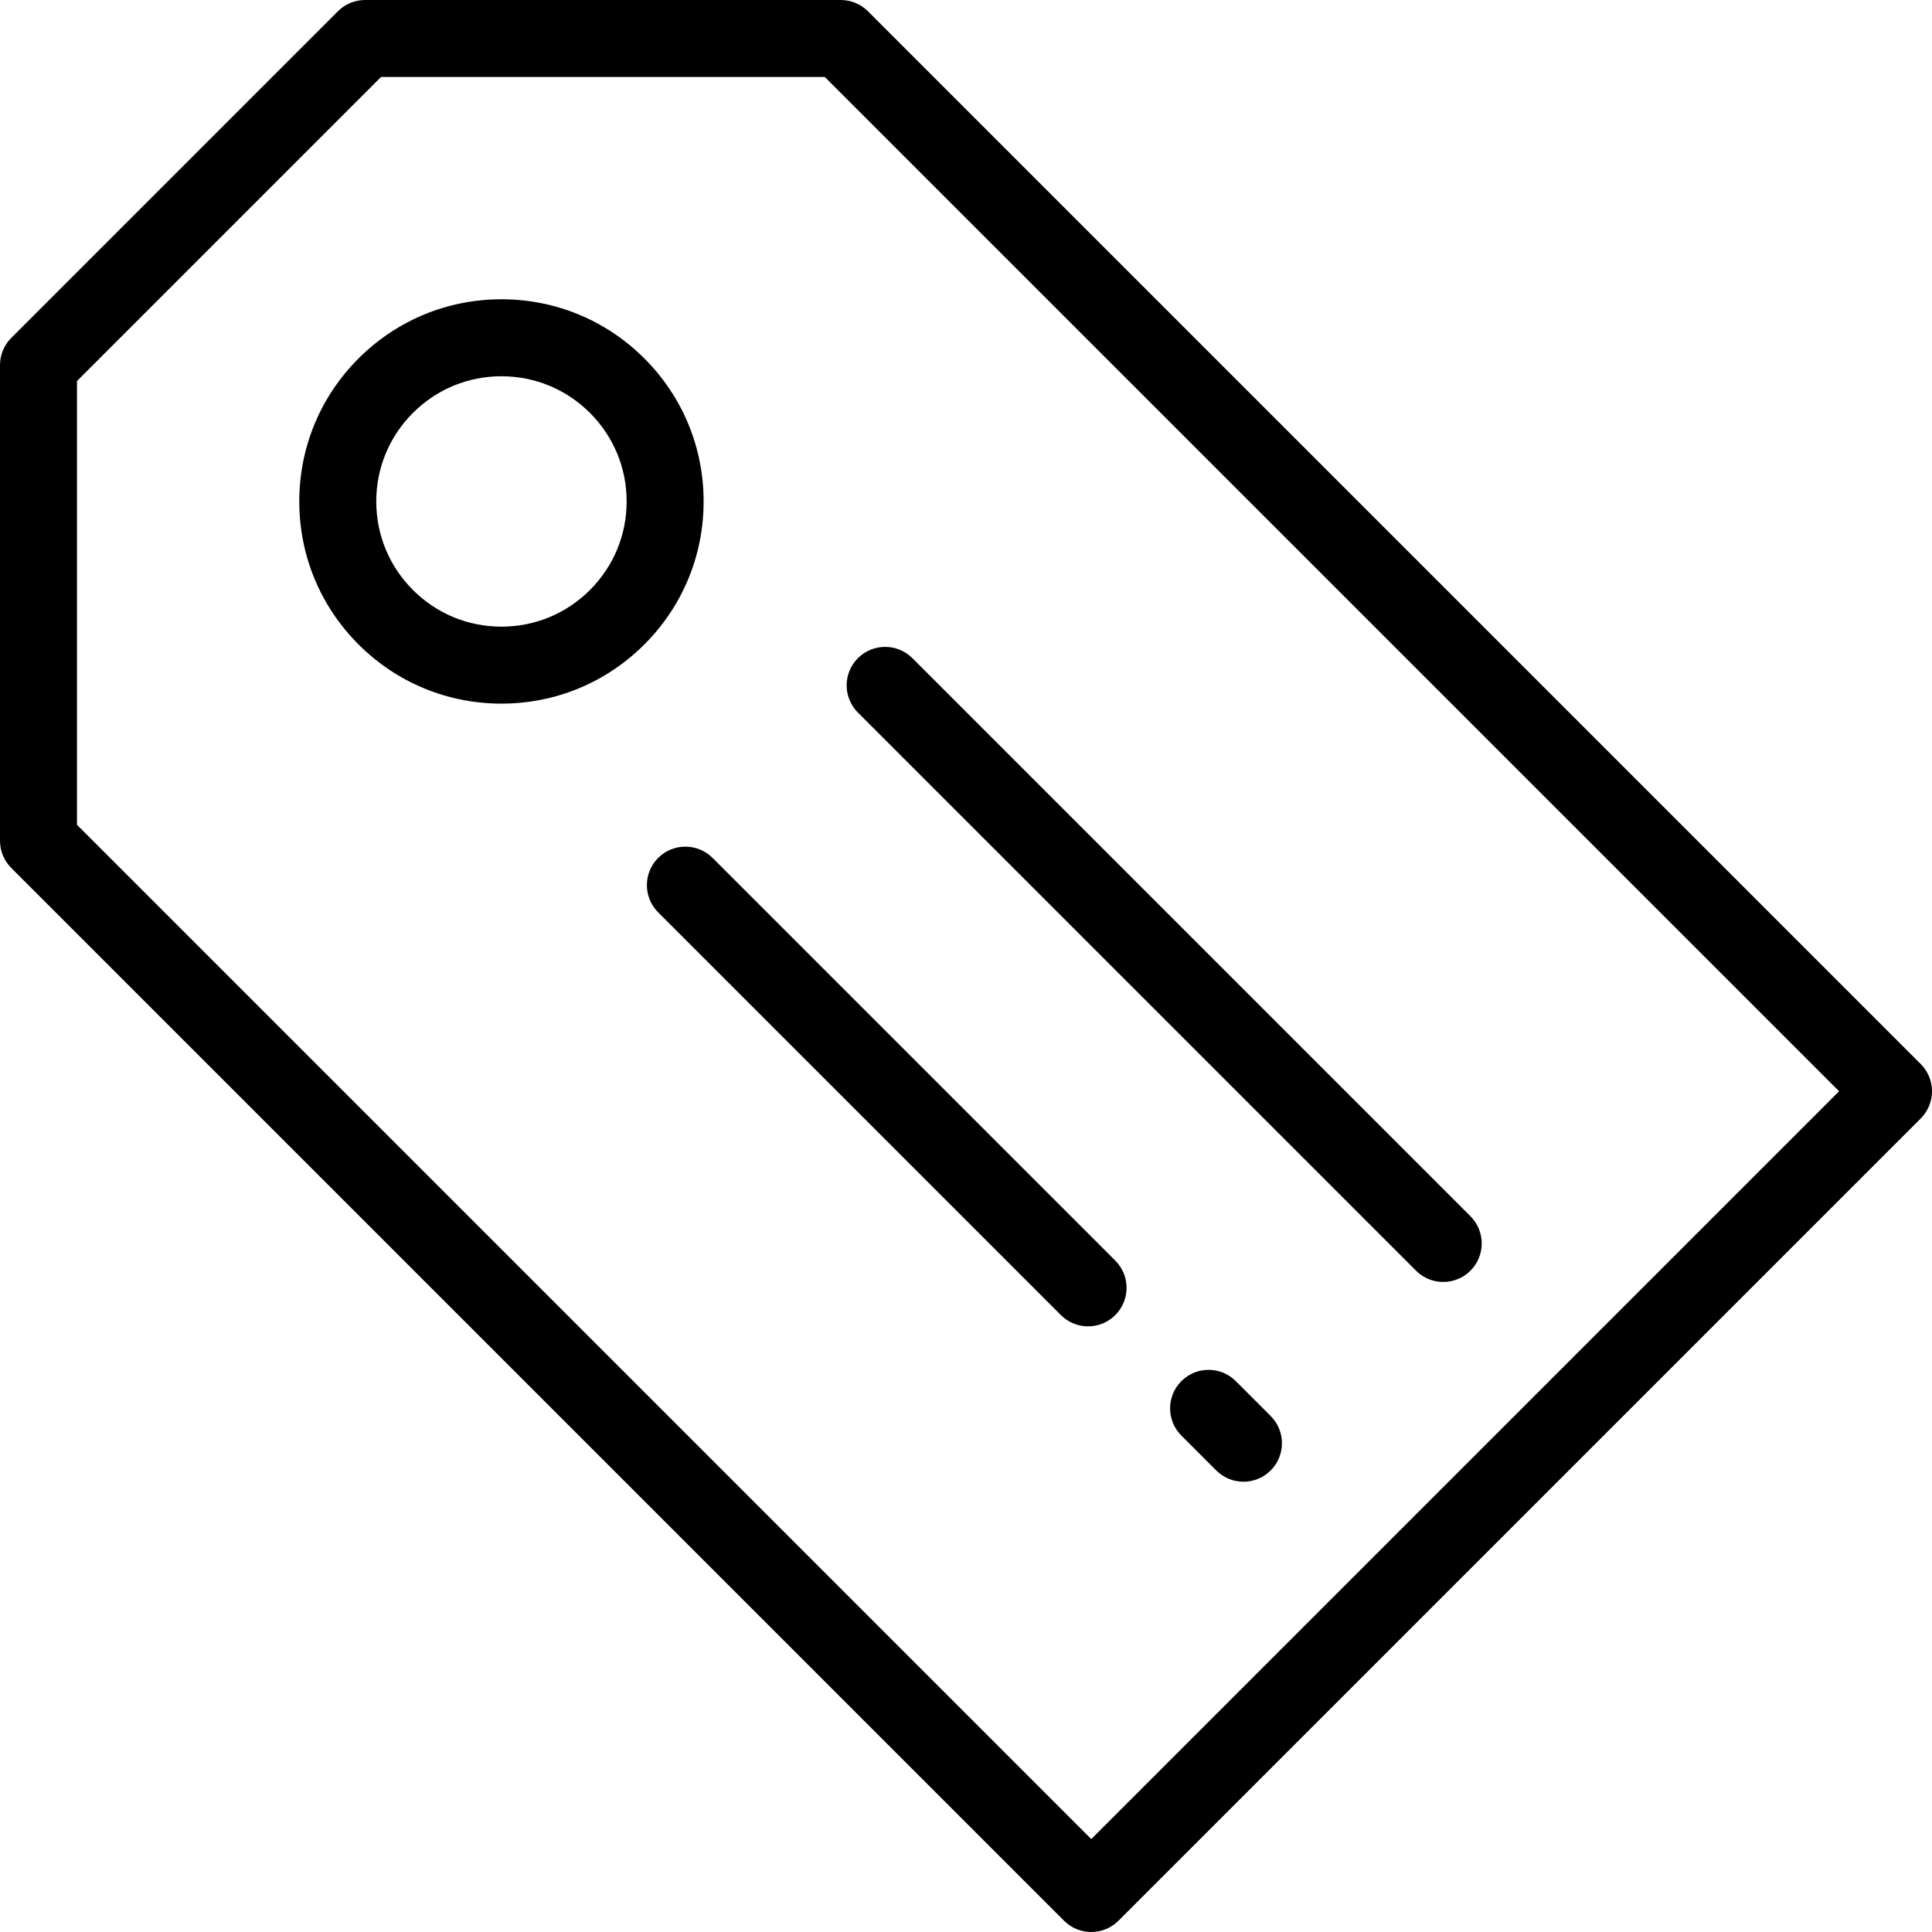 <?xml version="1.0" encoding="iso-8859-1"?>
<!-- Generator: Adobe Illustrator 19.0.0, SVG Export Plug-In . SVG Version: 6.00 Build 0)  -->
<svg version="1.1" id="Layer_1" xmlns="http://www.w3.org/2000/svg" xmlns:xlink="http://www.w3.org/1999/xlink" x="0px" y="0px"
	 viewBox="0 0 512 512" style="enable-background:new 0 0 512 512;" xml:space="preserve">
<g>
	<g>
		<g>
			<path d="M132.89,79.311c-14.312,0-27.765,5.573-37.885,15.693c-10.12,10.12-15.693,23.574-15.693,37.885
				c0,14.313,5.573,27.765,15.693,37.885c10.12,10.12,23.574,15.693,37.885,15.693c14.312,0,27.765-5.573,37.885-15.693
				c10.12-10.12,15.693-23.573,15.693-37.885s-5.573-27.765-15.693-37.885C160.655,84.884,147.201,79.311,132.89,79.311z
				 M156.35,156.35c-6.266,6.266-14.598,9.718-23.46,9.718c-8.862,0-17.193-3.45-23.46-9.718c-6.266-6.266-9.718-14.598-9.718-23.46
				c0-8.862,3.45-17.194,9.718-23.46c6.267-6.266,14.599-9.718,23.46-9.718c8.862,0,17.194,3.451,23.46,9.718
				c6.266,6.267,9.718,14.599,9.718,23.46C166.068,141.752,162.617,150.083,156.35,156.35z"/>
			<path d="M509.013,281.981L230.019,2.987C228.105,1.075,225.512,0,222.807,0H96.755c-2.705,0-5.299,1.075-7.212,2.987
				L2.988,89.543C1.075,91.456,0,94.05,0,96.755v126.052c0,2.706,1.075,5.299,2.987,7.212l278.994,278.994
				c1.992,1.991,4.601,2.987,7.212,2.987c2.61,0,5.22-0.995,7.212-2.987l212.607-212.607
				C512.996,292.422,512.996,285.964,509.013,281.981z M289.193,487.377L20.399,218.582V100.98l80.582-80.582h117.602
				l268.795,268.795L289.193,487.377z"/>
		</g>
	</g>
</g>
<g>
	<g>
		<path d="M389.685,322.317L241.783,174.417c-3.985-3.982-10.441-3.982-14.425,0c-3.983,3.984-3.983,10.442,0,14.425L375.26,336.742
			c1.992,1.991,4.601,2.987,7.212,2.987c2.611,0,5.22-0.996,7.213-2.987C393.668,332.758,393.668,326.3,389.685,322.317z"/>
	</g>
</g>
<g>
	<g>
		<path d="M336.743,375.259l-9.244-9.244c-3.985-3.982-10.441-3.982-14.425,0c-3.983,3.984-3.983,10.442,0,14.425l9.244,9.244
			c1.992,1.991,4.601,2.987,7.212,2.987c2.61,0,5.22-0.995,7.213-2.987C340.726,385.7,340.726,379.242,336.743,375.259z"/>
	</g>
</g>
<g>
	<g>
		<path d="M295.567,334.082L188.842,227.358c-3.985-3.982-10.441-3.982-14.425,0c-3.983,3.984-3.983,10.442,0,14.425
			l106.724,106.724c1.992,1.991,4.601,2.987,7.212,2.987c2.61,0,5.22-0.996,7.213-2.987
			C299.55,344.523,299.55,338.065,295.567,334.082z"/>
	</g>
</g>
<g>
</g>
<g>
</g>
<g>
</g>
<g>
</g>
<g>
</g>
<g>
</g>
<g>
</g>
<g>
</g>
<g>
</g>
<g>
</g>
<g>
</g>
<g>
</g>
<g>
</g>
<g>
</g>
<g>
</g>
</svg>
